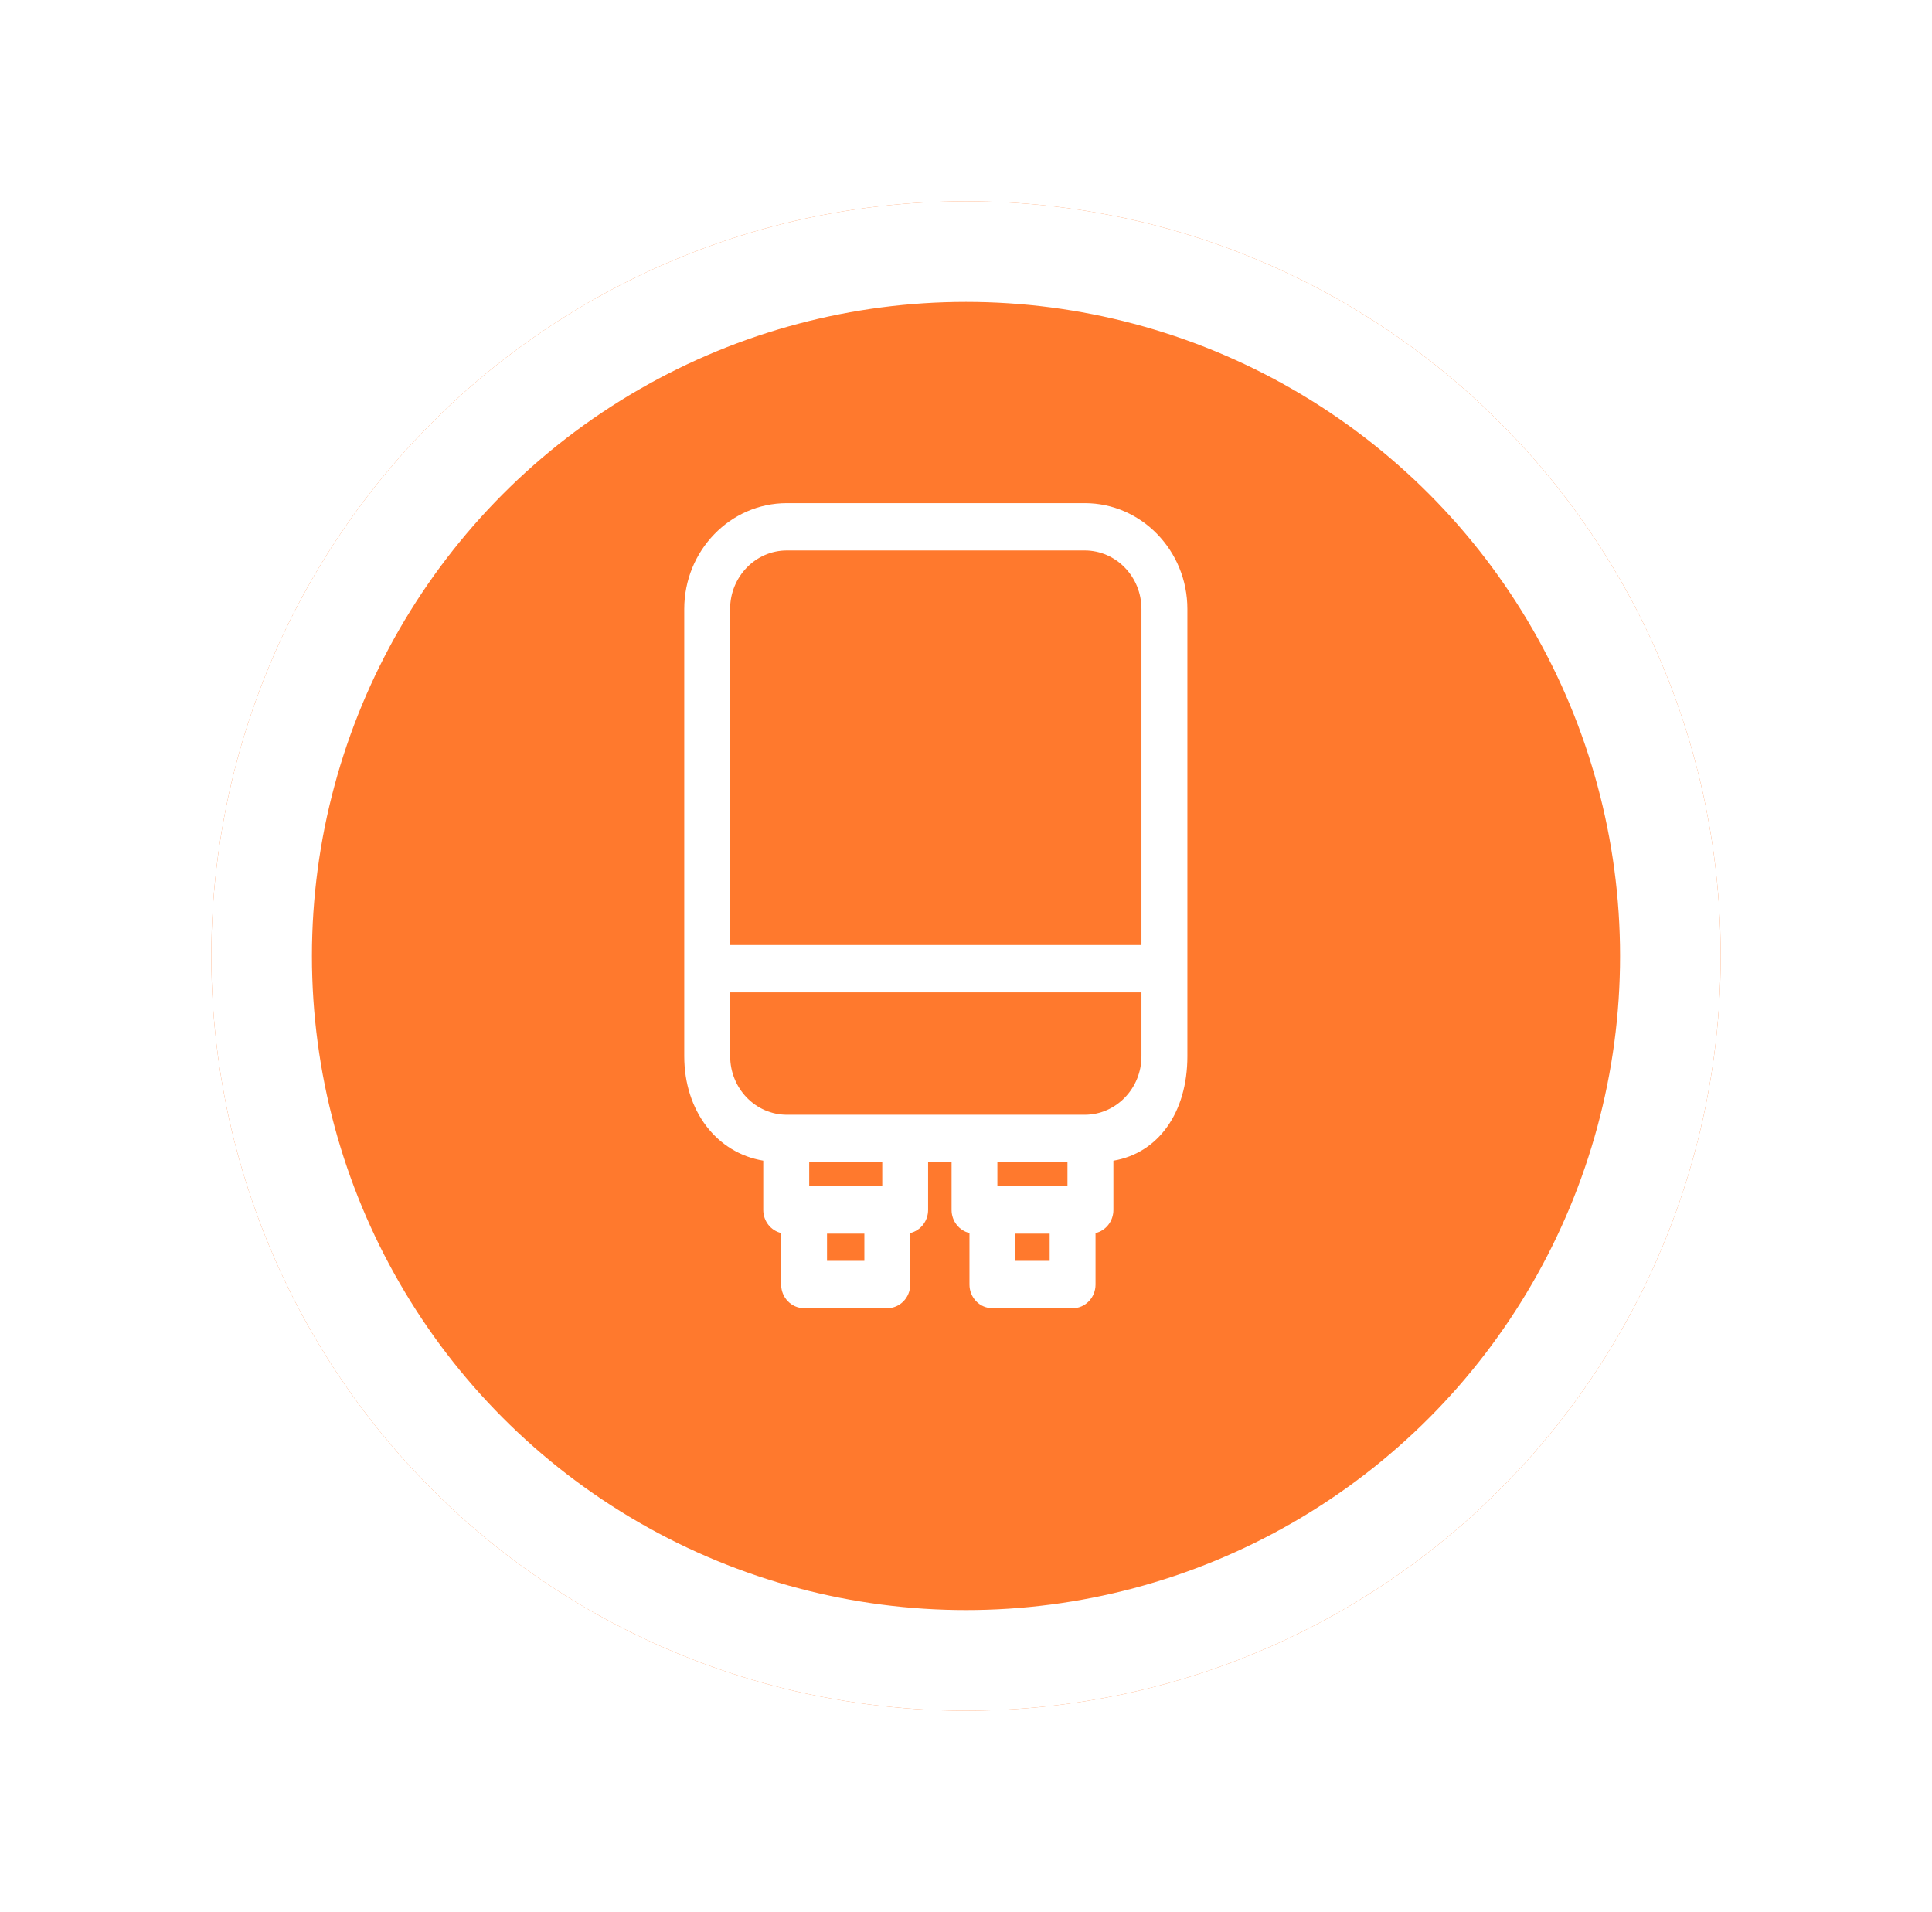 <svg width="96" height="95" viewBox="0 0 96 95" fill="none" xmlns="http://www.w3.org/2000/svg">
<g filter="url(#filter0_d_4375_2581)">
<circle cx="46" cy="45.5" r="37.5" fill="#FF792D"/>
<circle cx="46" cy="45.5" r="35" stroke="white" stroke-width="5"/>
</g>
<path d="M53.296 65H49.308C48.68 65 48.172 64.473 48.172 63.825V61.266C47.664 61.148 47.283 60.678 47.283 60.117V57.736H46.117V60.117C46.117 60.678 45.737 61.145 45.229 61.266V63.825C45.229 64.473 44.718 65 44.089 65H39.955C39.326 65 38.815 64.473 38.815 63.825V61.266C38.307 61.148 37.926 60.678 37.926 60.117V57.669C35.618 57.289 34 55.204 34 52.477V30.259C34 27.358 36.285 25 39.098 25H53.902C56.715 25 59 27.358 59 30.259V52.48C59 55.291 57.548 57.296 55.324 57.672V60.12C55.324 60.681 54.944 61.148 54.436 61.269V63.828C54.436 64.476 53.925 65.003 53.296 65.003V65ZM50.447 62.649H52.157V61.296H50.447V62.649ZM41.094 62.649H42.95V61.296H41.094V62.649ZM49.559 58.945H53.042V57.739H49.559V58.945ZM40.209 58.945H43.839V57.739H40.209V58.945ZM43.92 55.389H53.898C55.451 55.389 56.718 54.086 56.718 52.48V49.307H36.282V52.48C36.282 54.086 37.545 55.389 39.102 55.389H43.92ZM36.279 46.956H56.718V30.259C56.718 28.654 55.455 27.351 53.898 27.351H39.098C37.545 27.351 36.279 28.654 36.279 30.259V46.956Z" fill="white"/>
<defs>
<filter id="filter0_d_4375_2581" x="0.5" y="0" width="95" height="95" filterUnits="userSpaceOnUse" color-interpolation-filters="sRGB">
<feFlood flood-opacity="0" result="BackgroundImageFix"/>
<feColorMatrix in="SourceAlpha" type="matrix" values="0 0 0 0 0 0 0 0 0 0 0 0 0 0 0 0 0 0 127 0" result="hardAlpha"/>
<feOffset dx="2" dy="2"/>
<feGaussianBlur stdDeviation="5"/>
<feComposite in2="hardAlpha" operator="out"/>
<feColorMatrix type="matrix" values="0 0 0 0 0 0 0 0 0 0 0 0 0 0 0 0 0 0 0.25 0"/>
<feBlend mode="normal" in2="BackgroundImageFix" result="effect1_dropShadow_4375_2581"/>
<feBlend mode="normal" in="SourceGraphic" in2="effect1_dropShadow_4375_2581" result="shape"/>
</filter>
</defs>
</svg>
